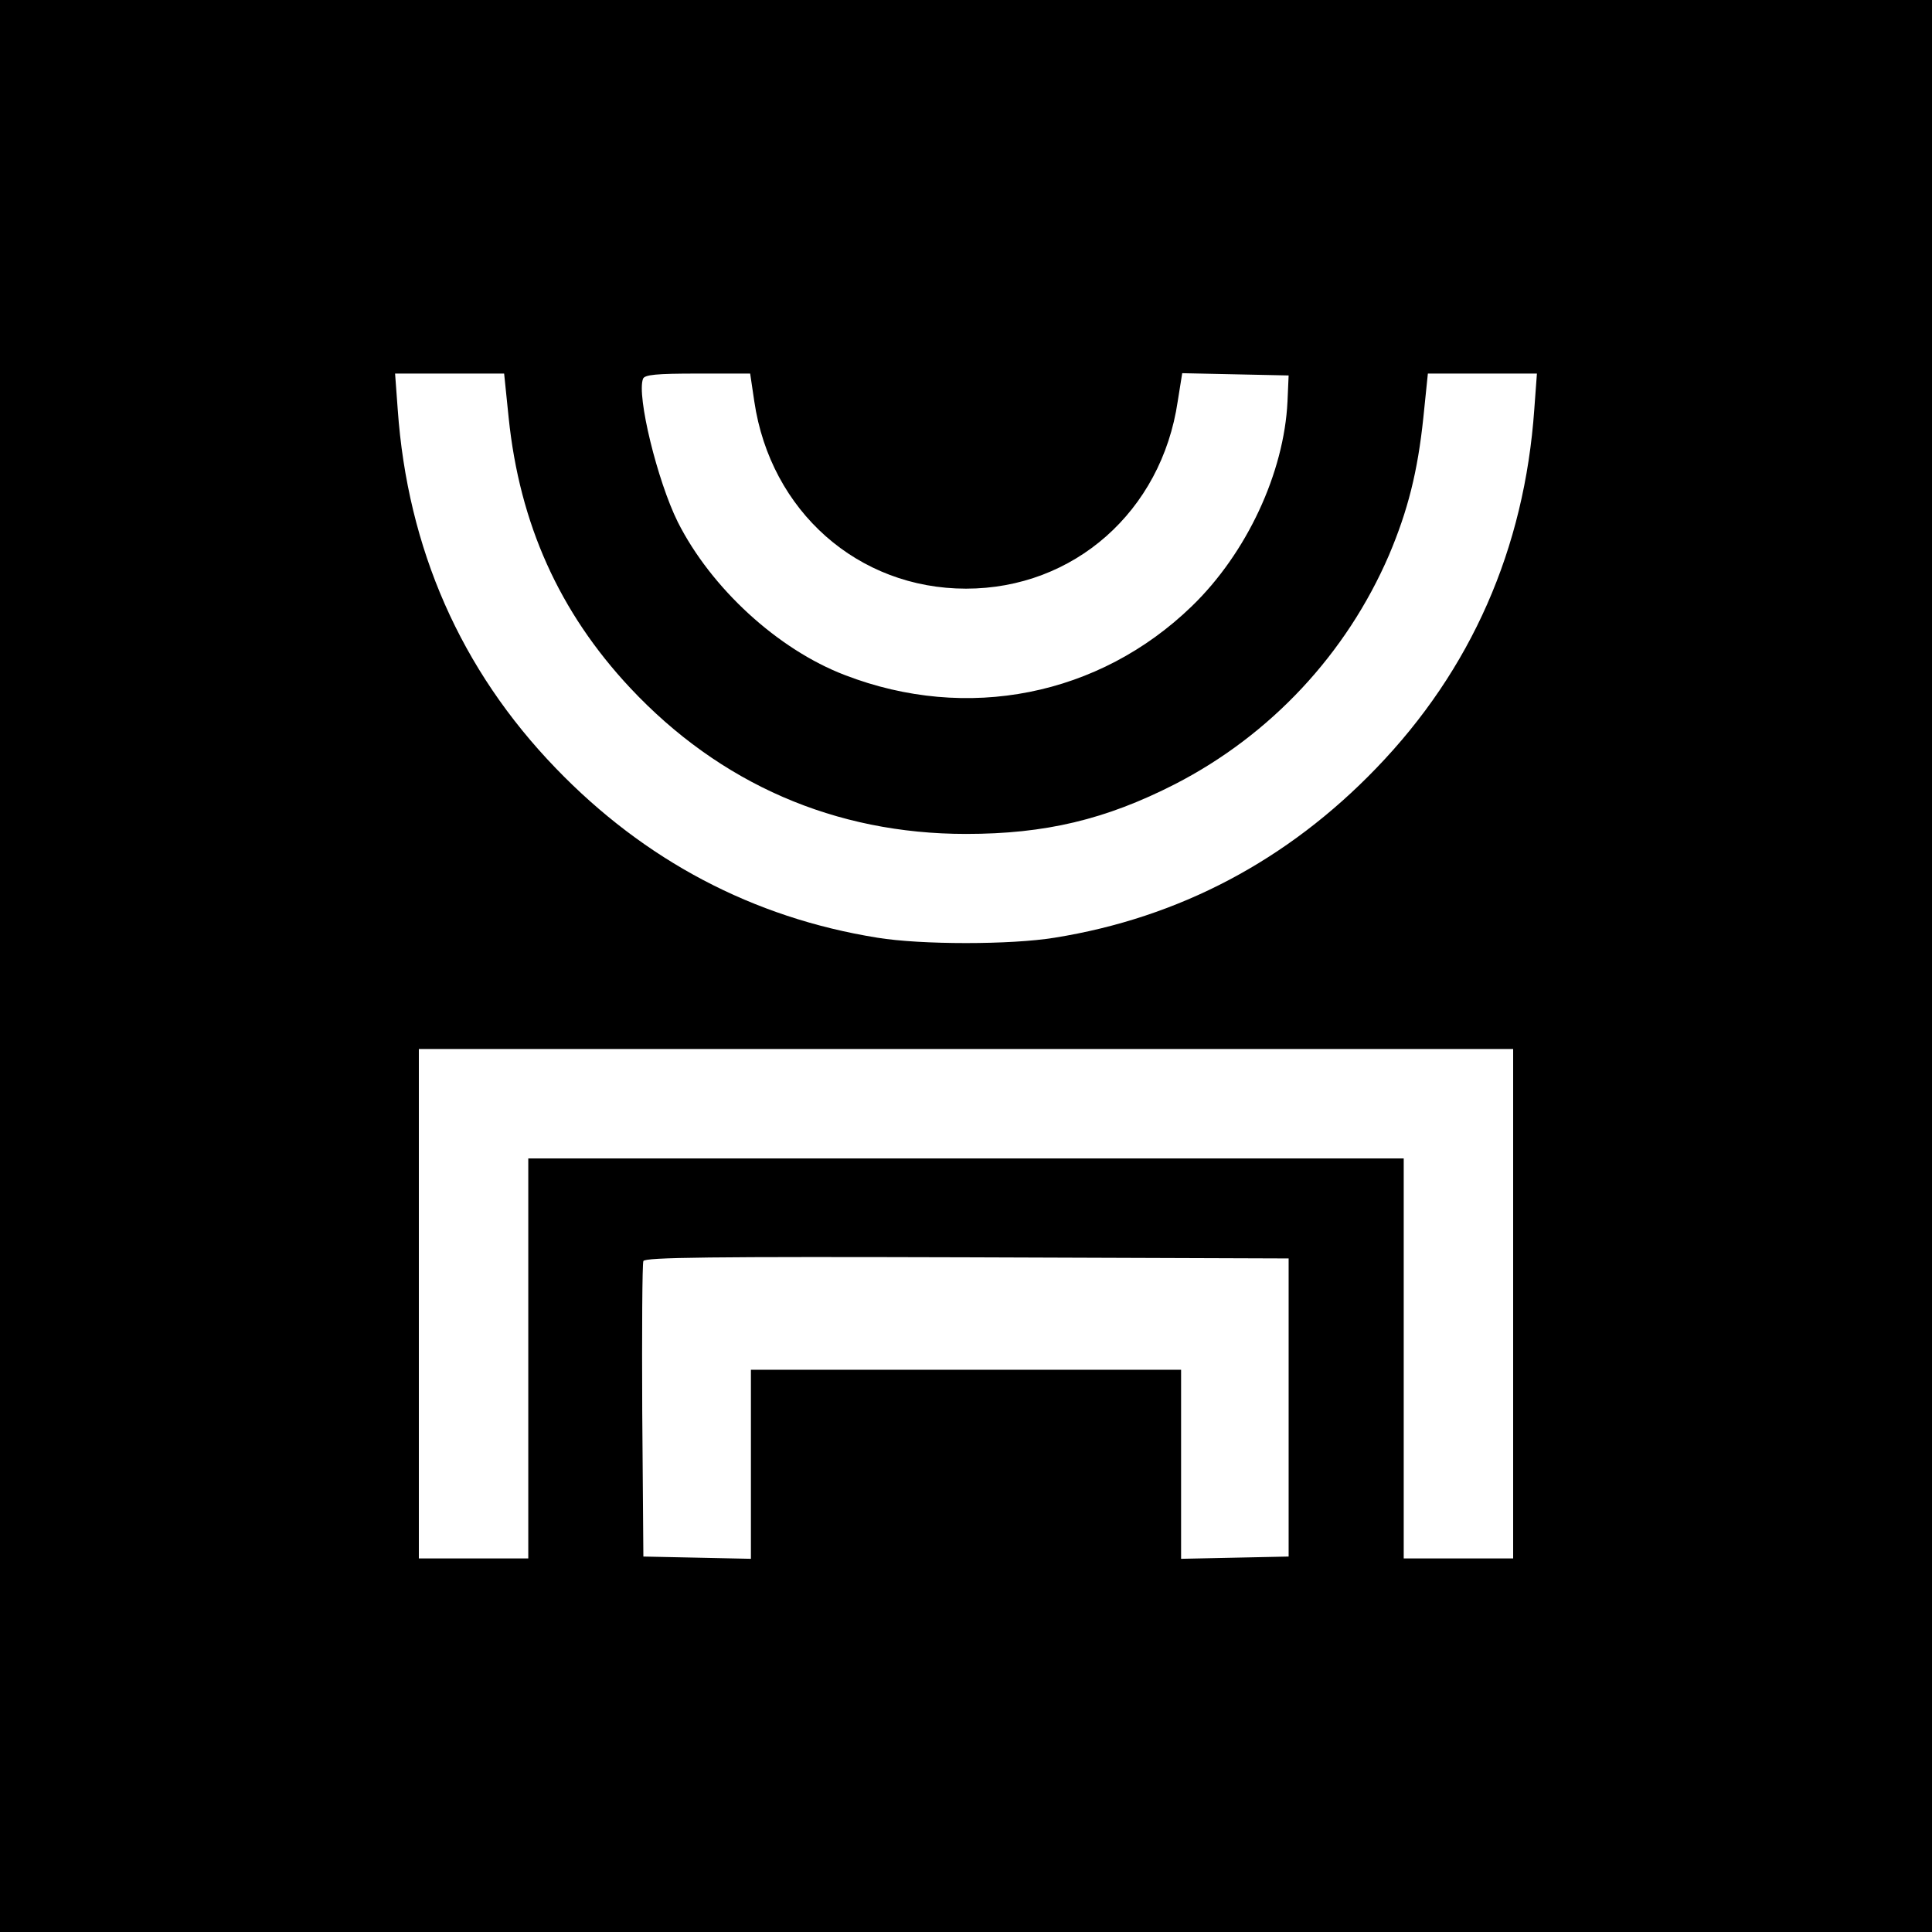 <?xml version="1.0" standalone="no"?>
<!DOCTYPE svg PUBLIC "-//W3C//DTD SVG 20010904//EN"
 "http://www.w3.org/TR/2001/REC-SVG-20010904/DTD/svg10.dtd">
<svg version="1.0" xmlns="http://www.w3.org/2000/svg"
 width="512pt" height="512pt" viewBox="0 0 512 512"
 preserveAspectRatio="xMidYMid meet">
<g transform="translate(0,512) scale(0.1,-0.1)"
fill="#000000" stroke="none">
<path d="M0 2560 l0 -2560 2560 0 2560 0 0 2560 0 2560 -2560 0 -2560 0 0
-2560z m1348 1453 c29 -281 134 -515 322 -716 238 -254 543 -387 890 -387 210
0 370 38 554 132 253 130 454 345 567 607 50 118 76 221 91 364 l12 117 144 0
145 0 -7 -95 c-26 -369 -167 -690 -419 -951 -235 -244 -522 -396 -852 -449
-116 -19 -354 -19 -470 0 -330 53 -617 205 -852 449 -252 261 -393 582 -419
951 l-7 95 145 0 144 0 12 -117z m651 43 c43 -291 275 -496 561 -496 286 0
518 205 561 496 l12 75 141 -3 141 -3 -3 -69 c-9 -189 -108 -402 -254 -543
-245 -237 -595 -307 -919 -182 -178 68 -355 231 -443 406 -54 109 -109 334
-92 379 4 11 35 14 144 14 l140 0 11 -74z m2011 -2391 l0 -675 -145 0 -145 0
0 530 0 530 -1160 0 -1160 0 0 -530 0 -530 -145 0 -145 0 0 675 0 675 1450 0
1450 0 0 -675z m-595 -275 l0 -395 -142 -3 -143 -3 0 251 0 250 -570 0 -570 0
0 -250 0 -251 -142 3 -143 3 -3 385 c-1 212 0 391 3 398 3 10 179 12 857 10
l853 -3 0 -395z"/>
</g>
</svg>
